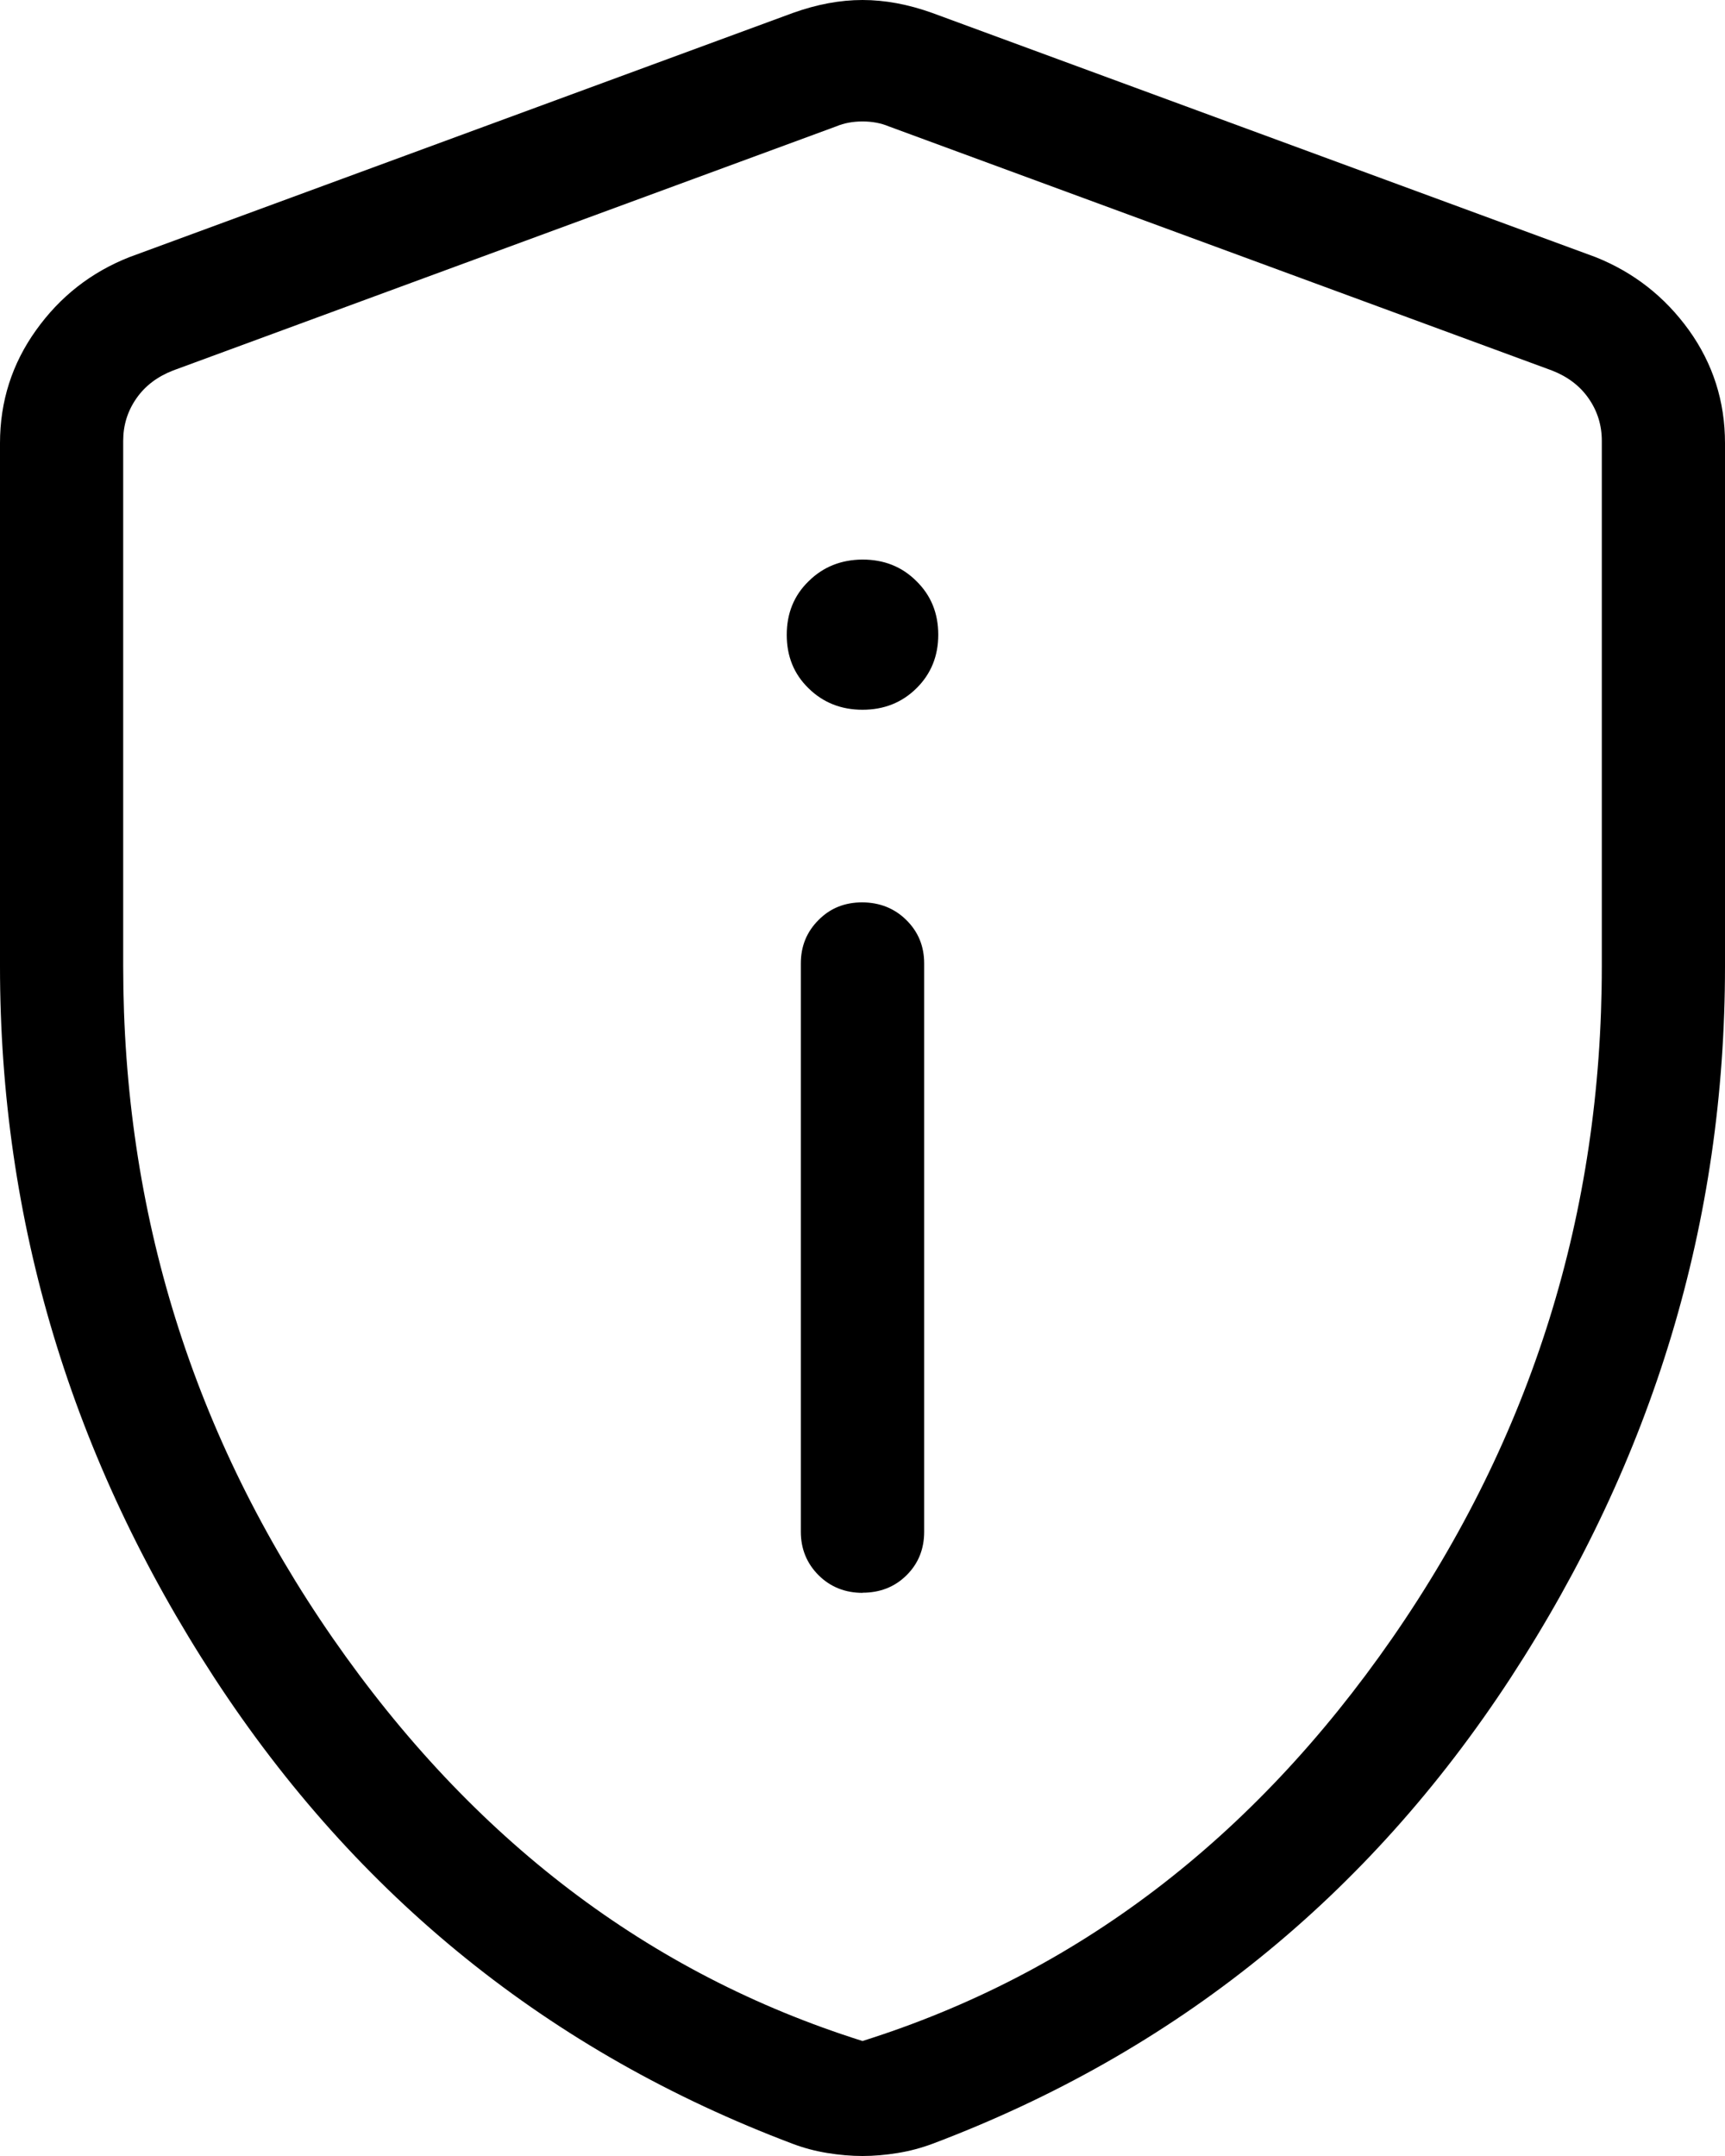 <svg width="12" height="15" viewBox="0 0 12 15" fill="none" xmlns="http://www.w3.org/2000/svg">
<path d="M6 11.081C6.122 11.081 6.224 11.041 6.306 10.96C6.388 10.879 6.429 10.778 6.429 10.657V6.703C6.429 6.582 6.387 6.482 6.305 6.401C6.223 6.32 6.121 6.279 5.999 6.278C5.877 6.278 5.776 6.318 5.694 6.401C5.612 6.483 5.571 6.583 5.571 6.703V10.657C5.571 10.777 5.613 10.878 5.695 10.96C5.777 11.041 5.879 11.082 6.001 11.082M6 4.938C6.15 4.938 6.275 4.888 6.376 4.788C6.477 4.688 6.527 4.564 6.527 4.416C6.527 4.267 6.477 4.143 6.375 4.043C6.274 3.942 6.149 3.893 6 3.893C5.851 3.894 5.726 3.944 5.625 4.044C5.523 4.143 5.473 4.268 5.473 4.417C5.473 4.566 5.523 4.69 5.625 4.789C5.726 4.888 5.851 4.938 6 4.938ZM6 15C5.922 15 5.84 14.993 5.754 14.979C5.668 14.965 5.588 14.943 5.514 14.915C3.827 14.278 2.486 13.197 1.491 11.673C0.497 10.148 0 8.498 0 6.723V3.083C0 2.792 0.084 2.53 0.251 2.297C0.418 2.063 0.634 1.894 0.9 1.789L5.516 0.09C5.683 0.03 5.844 0 6 0C6.156 0 6.318 0.03 6.485 0.09L11.1 1.789C11.365 1.895 11.581 2.064 11.749 2.297C11.916 2.53 12 2.792 12 3.083V6.723C12 8.498 11.503 10.148 10.509 11.673C9.514 13.197 8.174 14.278 6.487 14.915C6.412 14.943 6.332 14.965 6.246 14.979C6.16 14.993 6.078 15 6 15ZM6 14.2C7.486 13.732 8.714 12.798 9.686 11.396C10.657 9.994 11.143 8.436 11.143 6.723V3.067C11.143 2.959 11.113 2.861 11.052 2.773C10.992 2.686 10.907 2.621 10.797 2.578L6.182 0.879C6.127 0.856 6.066 0.845 6 0.845C5.934 0.845 5.873 0.856 5.818 0.879L1.203 2.578C1.093 2.621 1.008 2.686 0.948 2.773C0.887 2.861 0.857 2.959 0.857 3.067V6.723C0.857 8.436 1.343 9.994 2.314 11.396C3.286 12.798 4.514 13.732 6 14.2Z" fill="black"/>
</svg>
